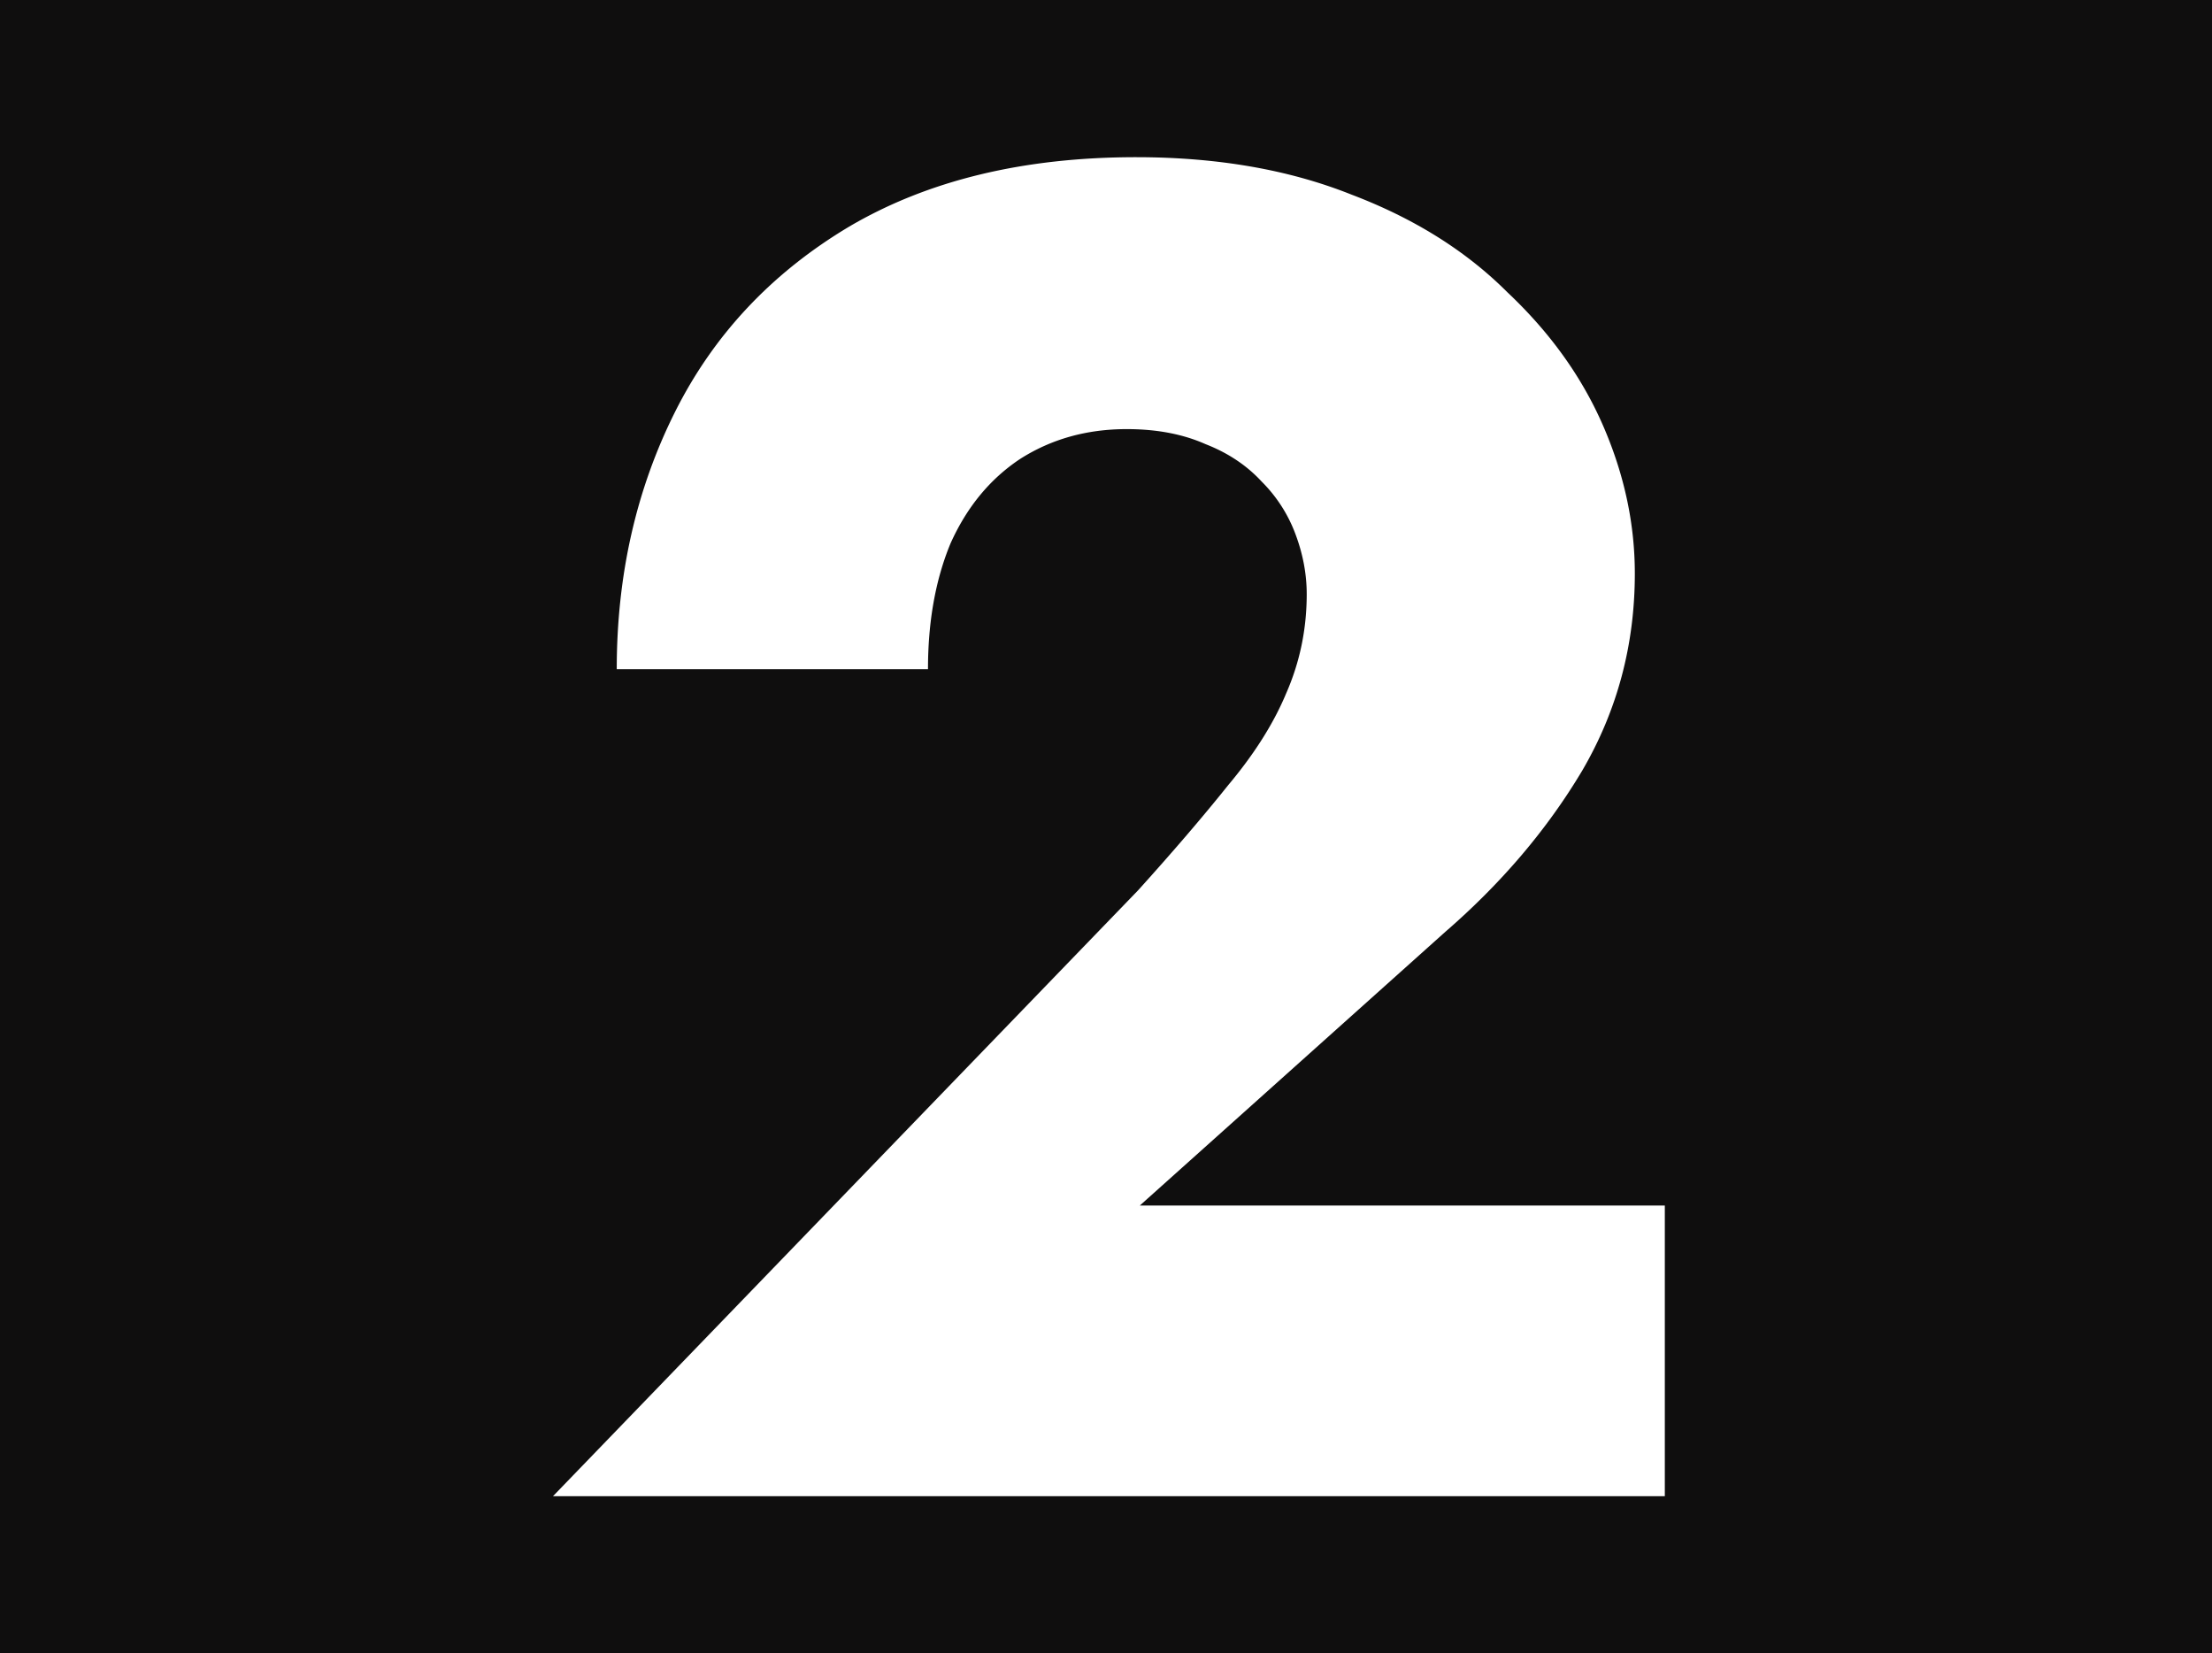 <svg xmlns="http://www.w3.org/2000/svg" width="380" height="284" fill="none"><path fill="#0F0E0E" d="M0 0h380v284H0z"/><path fill="#fff" d="m95 257 100.492-104.048c6.013-6.657 11.166-12.67 15.461-18.039 4.509-5.369 7.837-10.63 9.985-15.784 2.362-5.369 3.543-11.06 3.543-17.073 0-3.436-.645-6.872-1.933-10.308a25.034 25.034 0 0 0-5.798-9.02c-2.576-2.791-5.797-4.939-9.662-6.442-3.865-1.718-8.375-2.577-13.528-2.577-6.871 0-12.991 1.718-18.359 5.154-5.154 3.436-9.126 8.268-11.918 14.496-2.576 6.227-3.865 13.422-3.865 21.582h-53.467c0-16.106 3.328-30.817 9.985-44.132 6.656-13.314 16.641-23.944 29.954-31.89C159.418 30.973 175.845 27 195.17 27c13.958 0 26.304 2.148 37.041 6.443 10.736 4.08 19.647 9.663 26.733 16.75 7.301 6.872 12.777 14.496 16.427 22.871 3.65 8.376 5.476 16.859 5.476 25.449 0 12.241-3.007 23.515-9.019 33.823-6.012 10.094-13.85 19.328-23.513 27.703l-52.501 47.031H286V257H95Z"/></svg>
